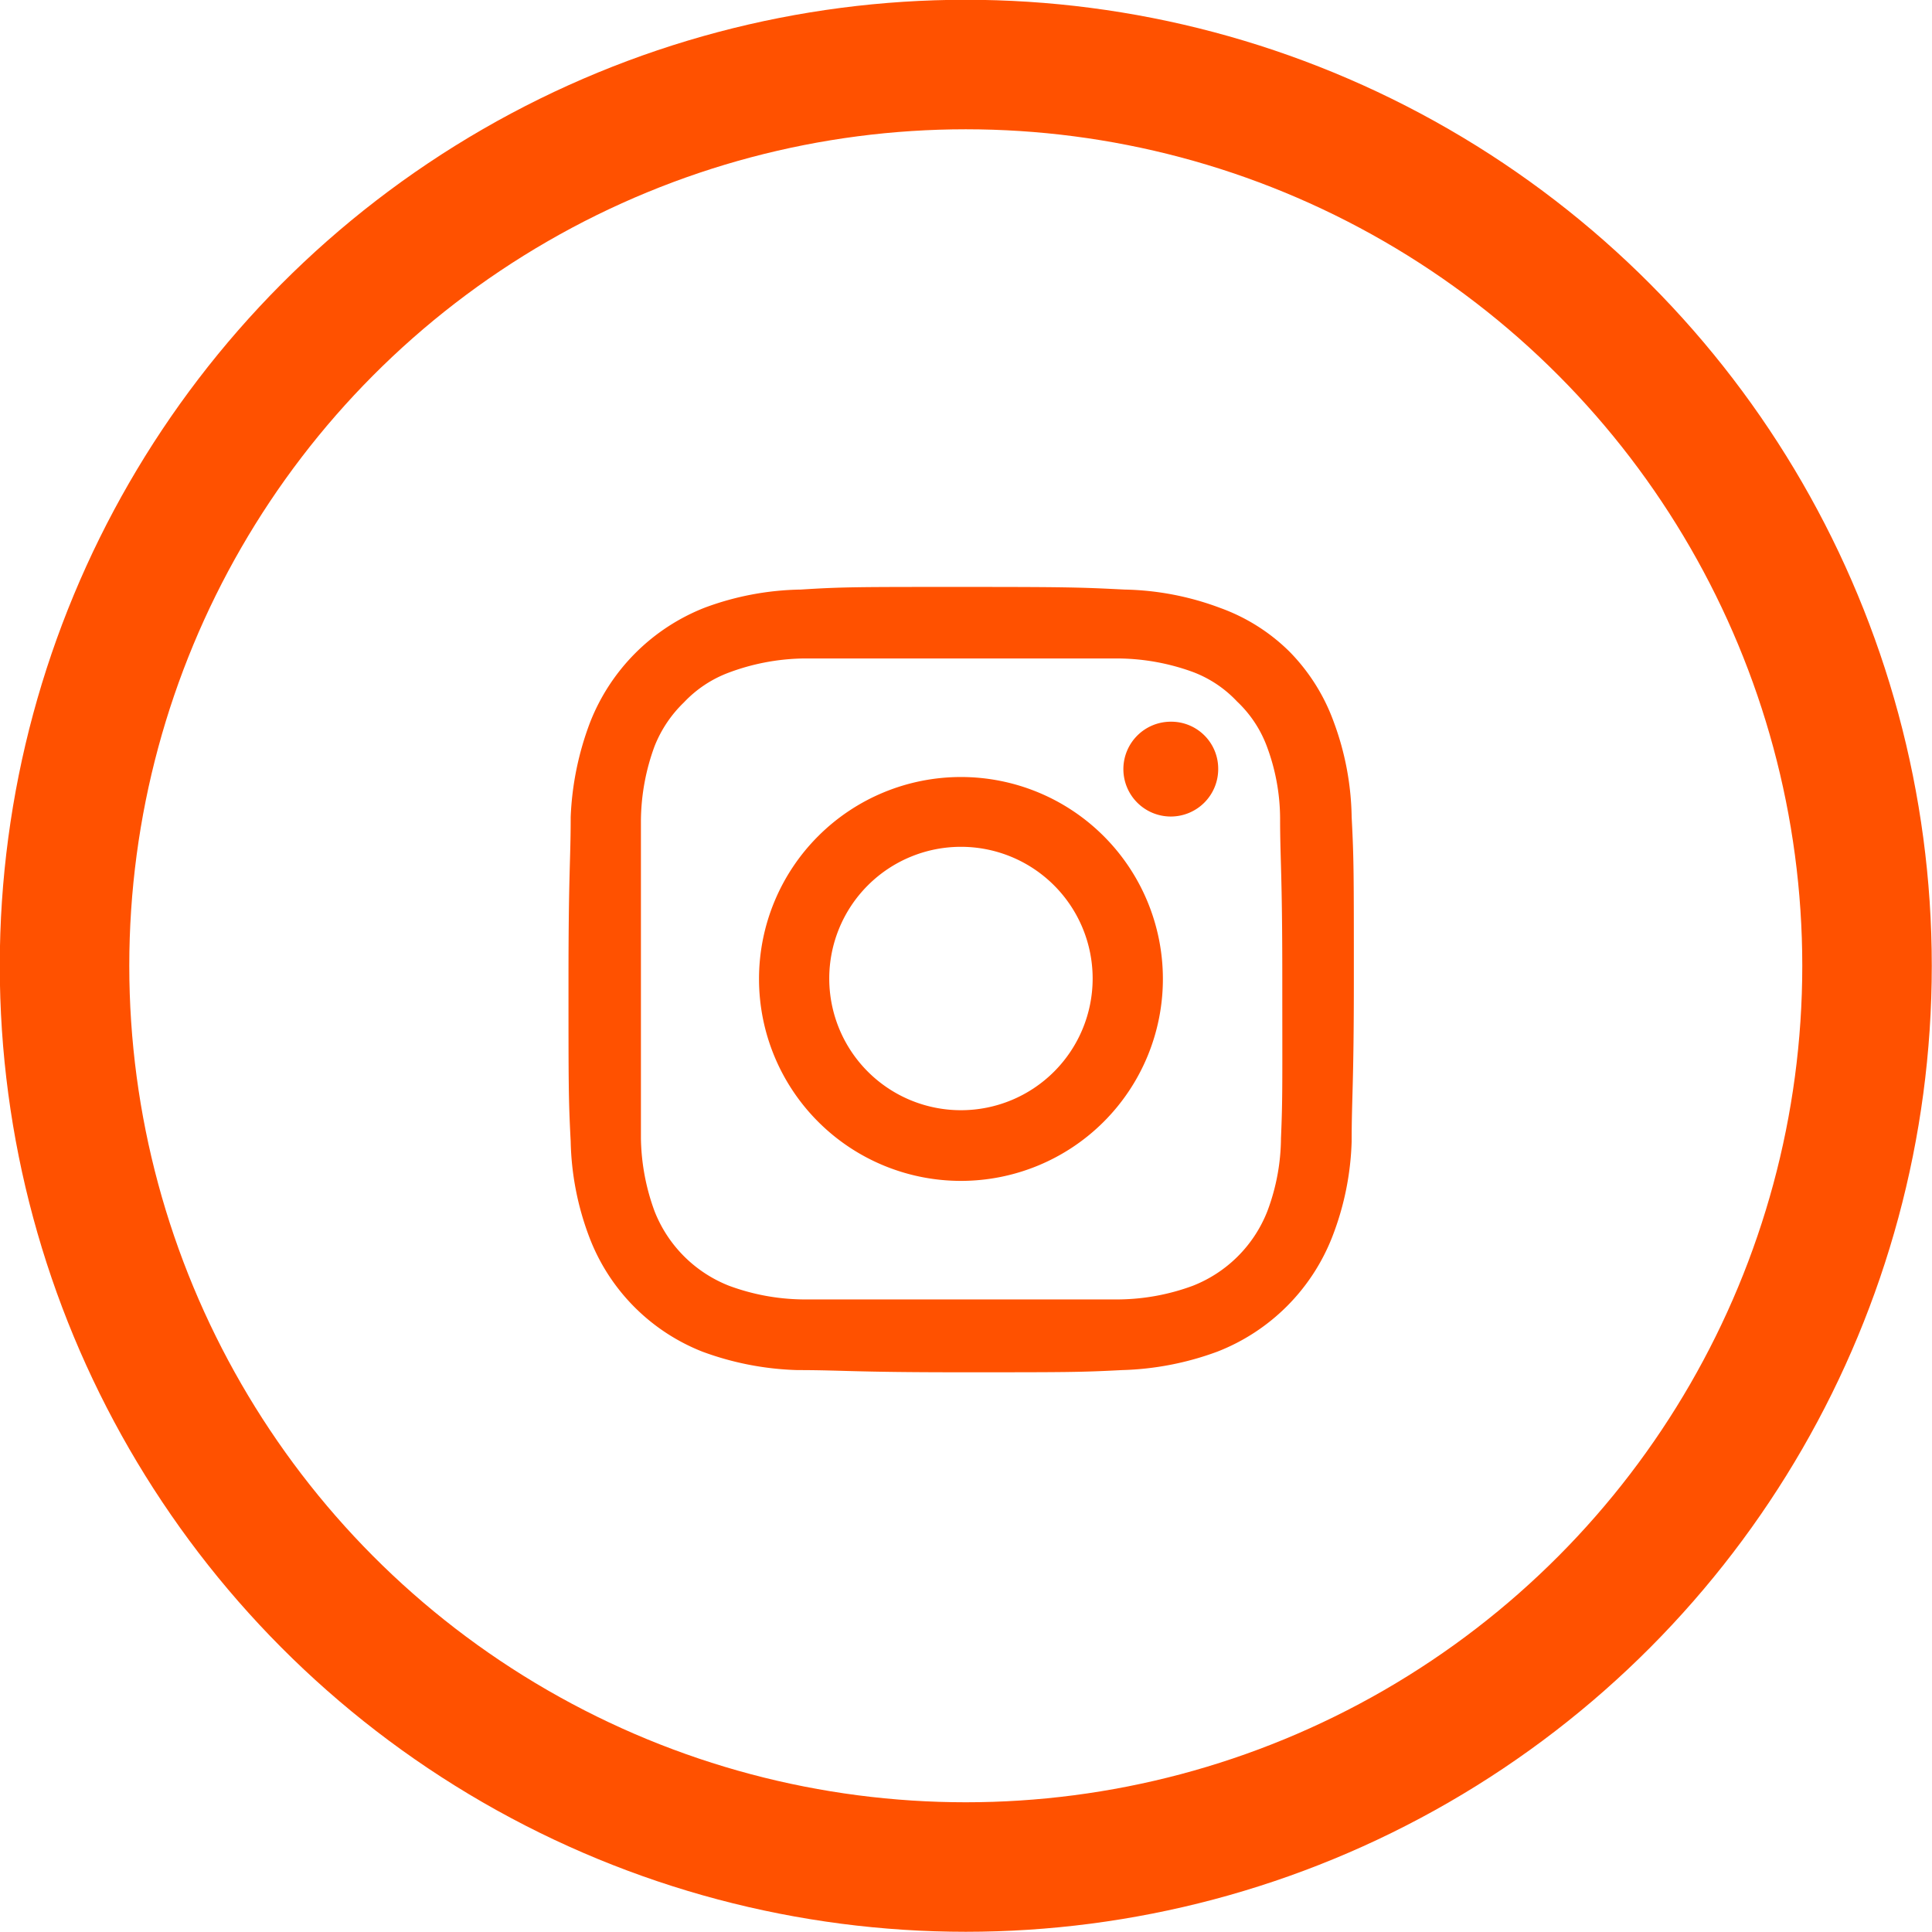 <svg xmlns="http://www.w3.org/2000/svg" width="44.01" height="44.01" viewBox="0 0 44.01 44.01">
  <defs>
    <style>
      .cls-1 {
        fill: none;
        stroke: #ff5100;
        stroke-miterlimit: 9.92;
        stroke-width: 2.95px;
      }

      .cls-2 {
        fill: #ff5100;
      }
    </style>
  </defs>
  <g id="Layer_2" data-name="Layer 2">
    <g id="Layer_1-2" data-name="Layer 1">
      <g id="Layer_2-2" data-name="Layer 2">
        <g id="Layer_1-2-2" data-name="Layer 1-2">
          <circle class="cls-1" cx="22" cy="22" r="20.53"/>
        </g>
      </g>
      <path class="cls-2" d="M30.79,18.61a6.48,6.48,0,0,0-.41-2.17,4.43,4.43,0,0,0-1-1.59,4.32,4.32,0,0,0-1.58-1,6.52,6.52,0,0,0-2.18-.42c-1-.05-1.26-.06-3.69-.06s-2.74,0-3.69.06a6.54,6.54,0,0,0-2.18.41,4.61,4.61,0,0,0-2.62,2.62A6.83,6.83,0,0,0,13,18.61c0,1-.05,1.26-.05,3.69s0,2.74.05,3.7a6.5,6.5,0,0,0,.42,2.17A4.53,4.53,0,0,0,16,30.79a6.77,6.77,0,0,0,2.17.42c1,0,1.26.05,3.69.05s2.74,0,3.7-.05a6.77,6.77,0,0,0,2.17-.42,4.6,4.6,0,0,0,2.62-2.62A6.5,6.5,0,0,0,30.79,26c0-1,.05-1.26.05-3.7S30.84,19.57,30.79,18.61Zm-1.61,7.32a4.79,4.79,0,0,1-.31,1.66,3,3,0,0,1-1.7,1.7,5,5,0,0,1-1.66.31c-1,0-1.23,0-3.62,0s-2.68,0-3.62,0a5,5,0,0,1-1.66-.31,3,3,0,0,1-1.7-1.7,5,5,0,0,1-.31-1.66c0-.95,0-1.23,0-3.62s0-2.68,0-3.62A5,5,0,0,1,14.91,17a2.83,2.83,0,0,1,.67-1,2.7,2.7,0,0,1,1-.67A5.06,5.06,0,0,1,18.28,15c.94,0,1.22,0,3.61,0s2.68,0,3.62,0a5.06,5.06,0,0,1,1.67.31,2.67,2.67,0,0,1,1,.67,2.7,2.7,0,0,1,.67,1,4.73,4.73,0,0,1,.31,1.66c0,.95.05,1.23.05,3.62S29.22,25,29.18,25.93Z"/>
      <path class="cls-2" d="M21.89,17.7a4.6,4.6,0,1,0,4.6,4.6A4.6,4.6,0,0,0,21.89,17.7Zm0,7.59a3,3,0,1,1,3-3A3,3,0,0,1,21.89,25.29Z"/>
      <path class="cls-2" d="M27.75,17.52a1.08,1.08,0,1,1-1.08-1.08A1.07,1.07,0,0,1,27.75,17.52Z"/>
    </g>
  </g>
</svg>
